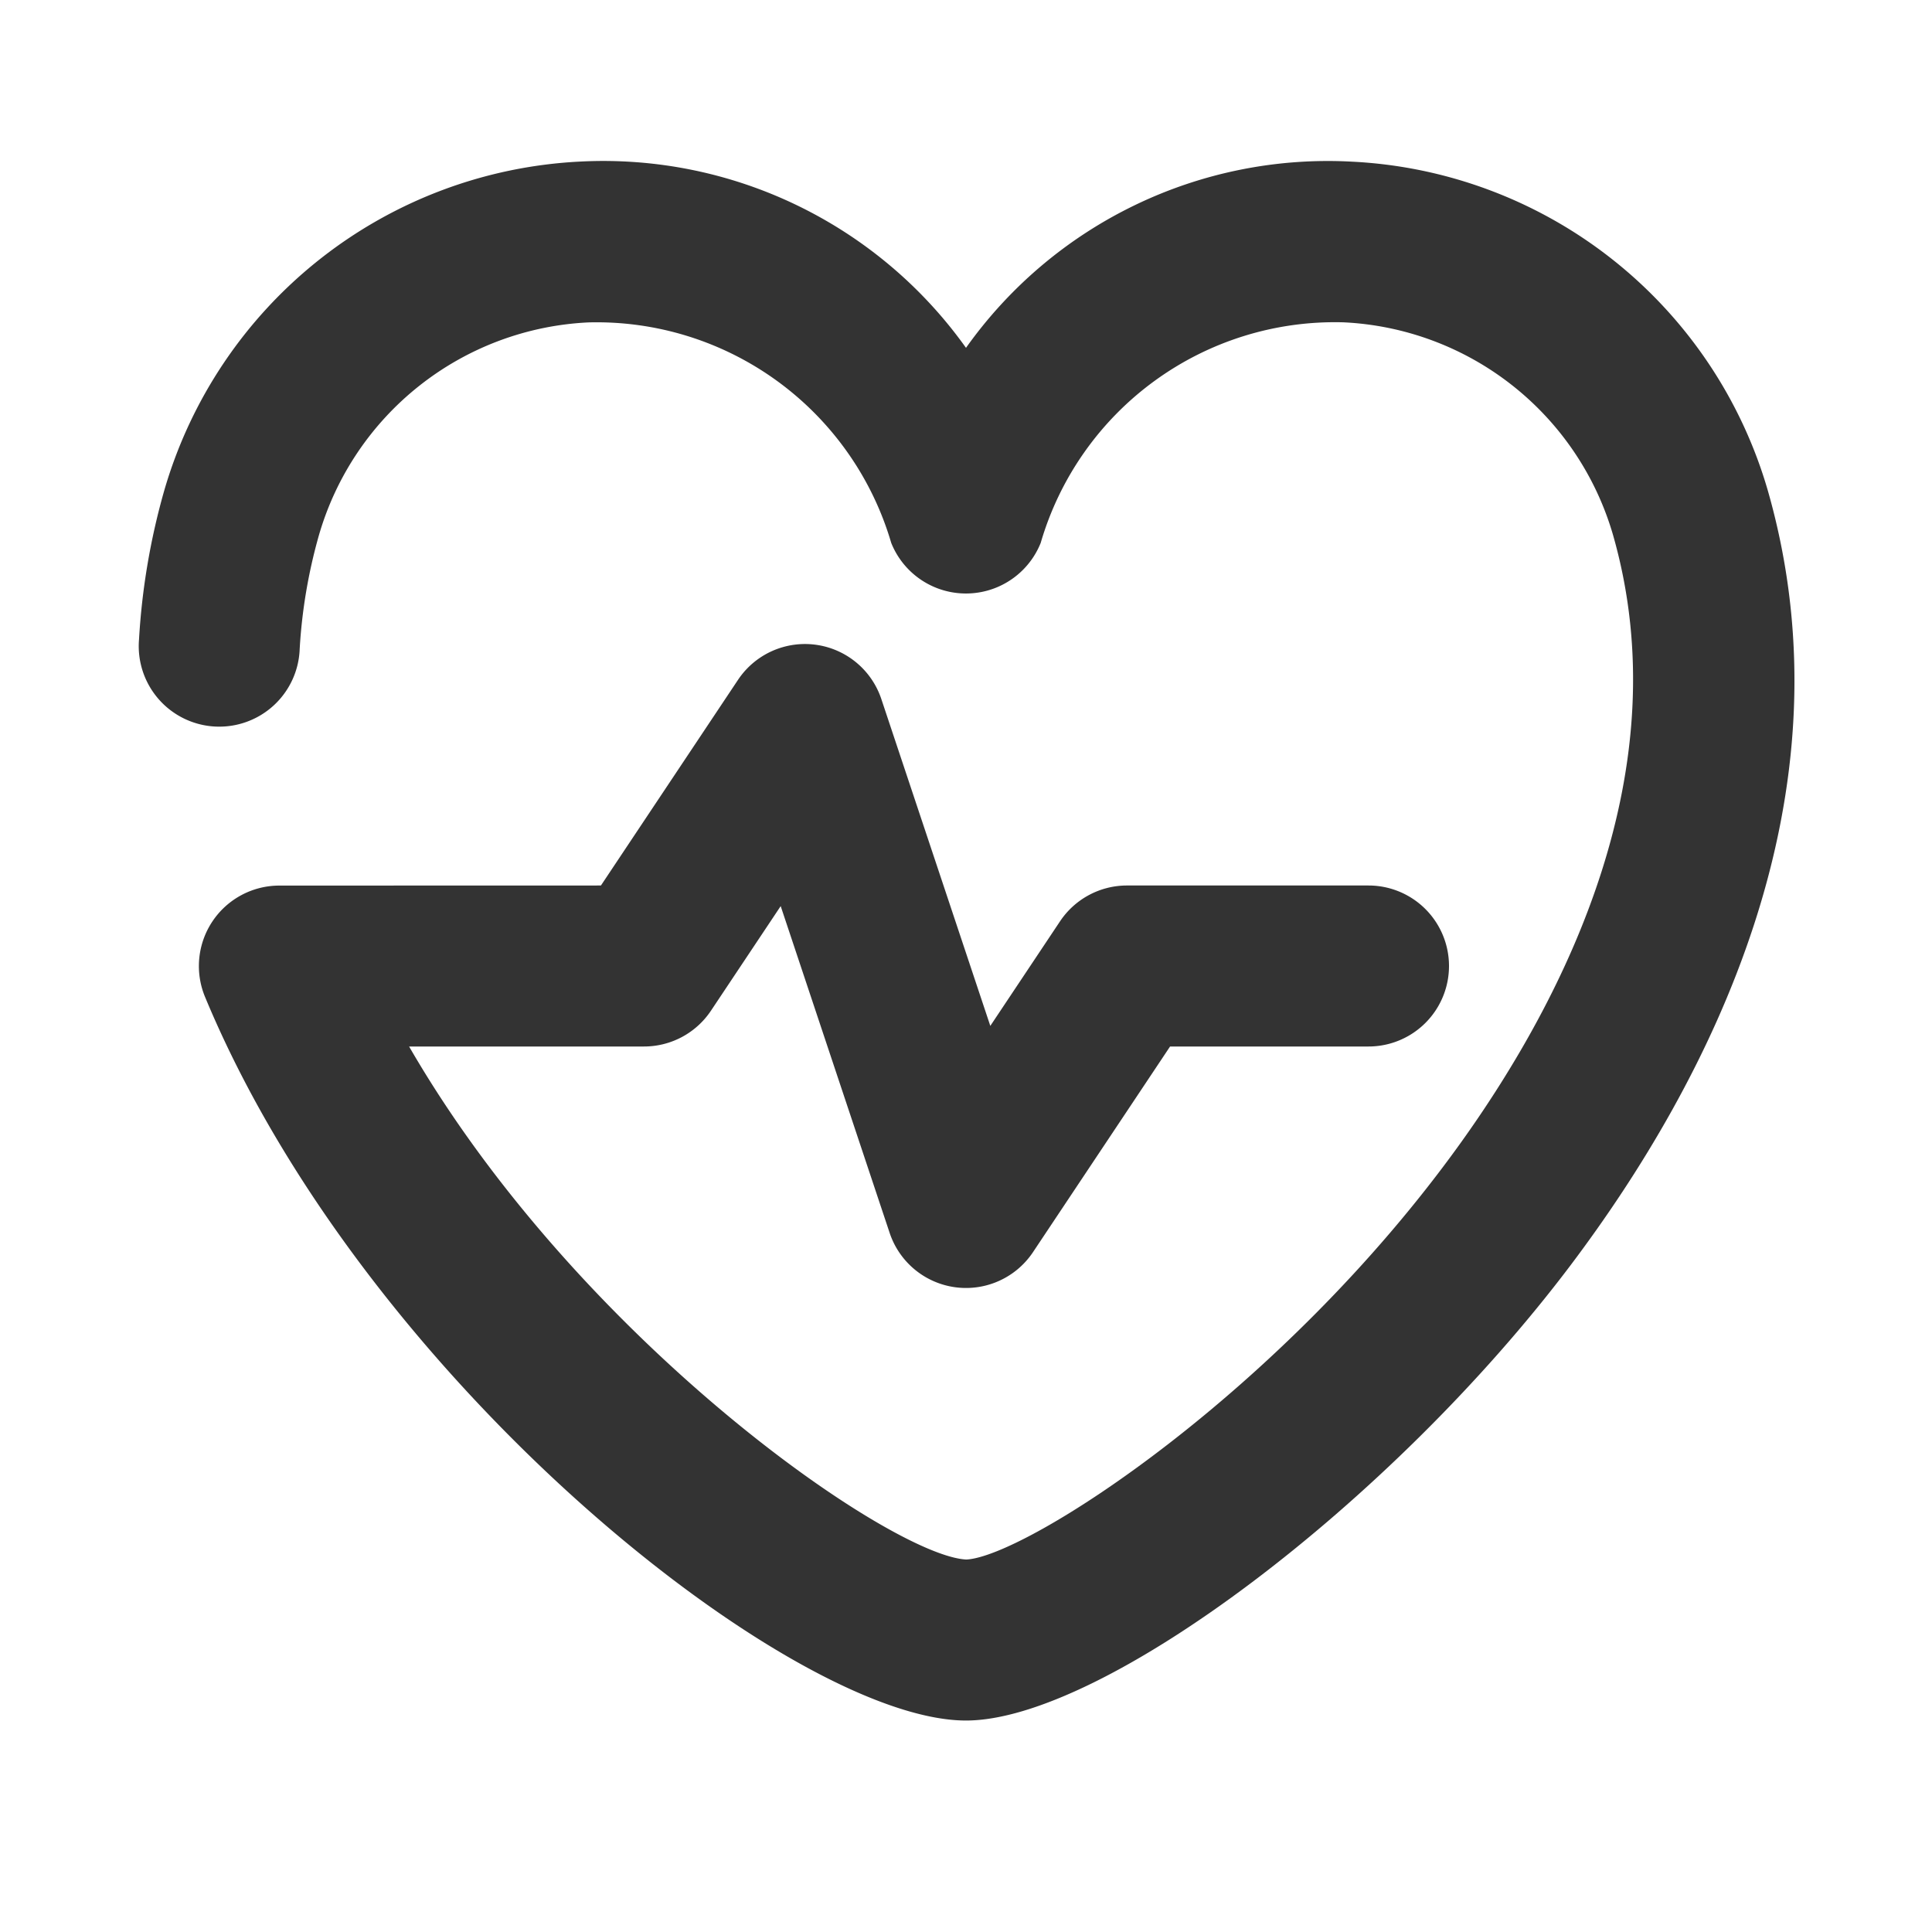 <?xml version="1.0" ?><svg data-name="015_HEALTH" height="24" id="_015_HEALTH" viewBox="0 0 24 24" width="24" xmlns="http://www.w3.org/2000/svg"><title/><path d="M12,21.373c-2.155,0-7.465-4.201-9.453-8.989a1.0 1,0,0,1,.924-1.383L7.465,11,9.168,8.445a1.0 1,0,0,1,1.78.238l1.354,4.061.866-1.299A1,1,0,0,1,14,11h3a1,1,0,0,1,0,2H14.535L12.832,15.555a1.0 1,0,0,1-1.78-.238L9.698,11.256,8.832,12.555A1,1,0,0,1,8,13l-2.918 0c2.107,3.645,5.987,6.329,6.922,6.373.74-.035,3.916-2.077,6.134-5.166,1.325-1.846,2.73-4.656,1.9-7.56a3.667,3.667,0,0,0-3.349-2.643,3.807,3.807,0,0,0-3.761,2.74,1,1,0,0,1-1.857,0A3.814,3.814,0,0,0,7.311,4.005,3.667,3.667,0,0,0,3.962,6.648a6.534,6.534,0,0,0-.239,1.41 1.0 1,0,1,1-1.996-.115,8.52,8.52,0,0,1,.312-1.845A5.67,5.67,0,0,1,7.209,2.007,5.533,5.533,0,0,1,12,4.321a5.513,5.513,0,0,1,4.791-2.313,5.67,5.67,0,0,1,5.171,4.091c1.09,3.817-.732,7.338-2.453,9.62C17.276,18.677,13.697,21.373,12,21.373Z" style="fill:#333"/></svg>